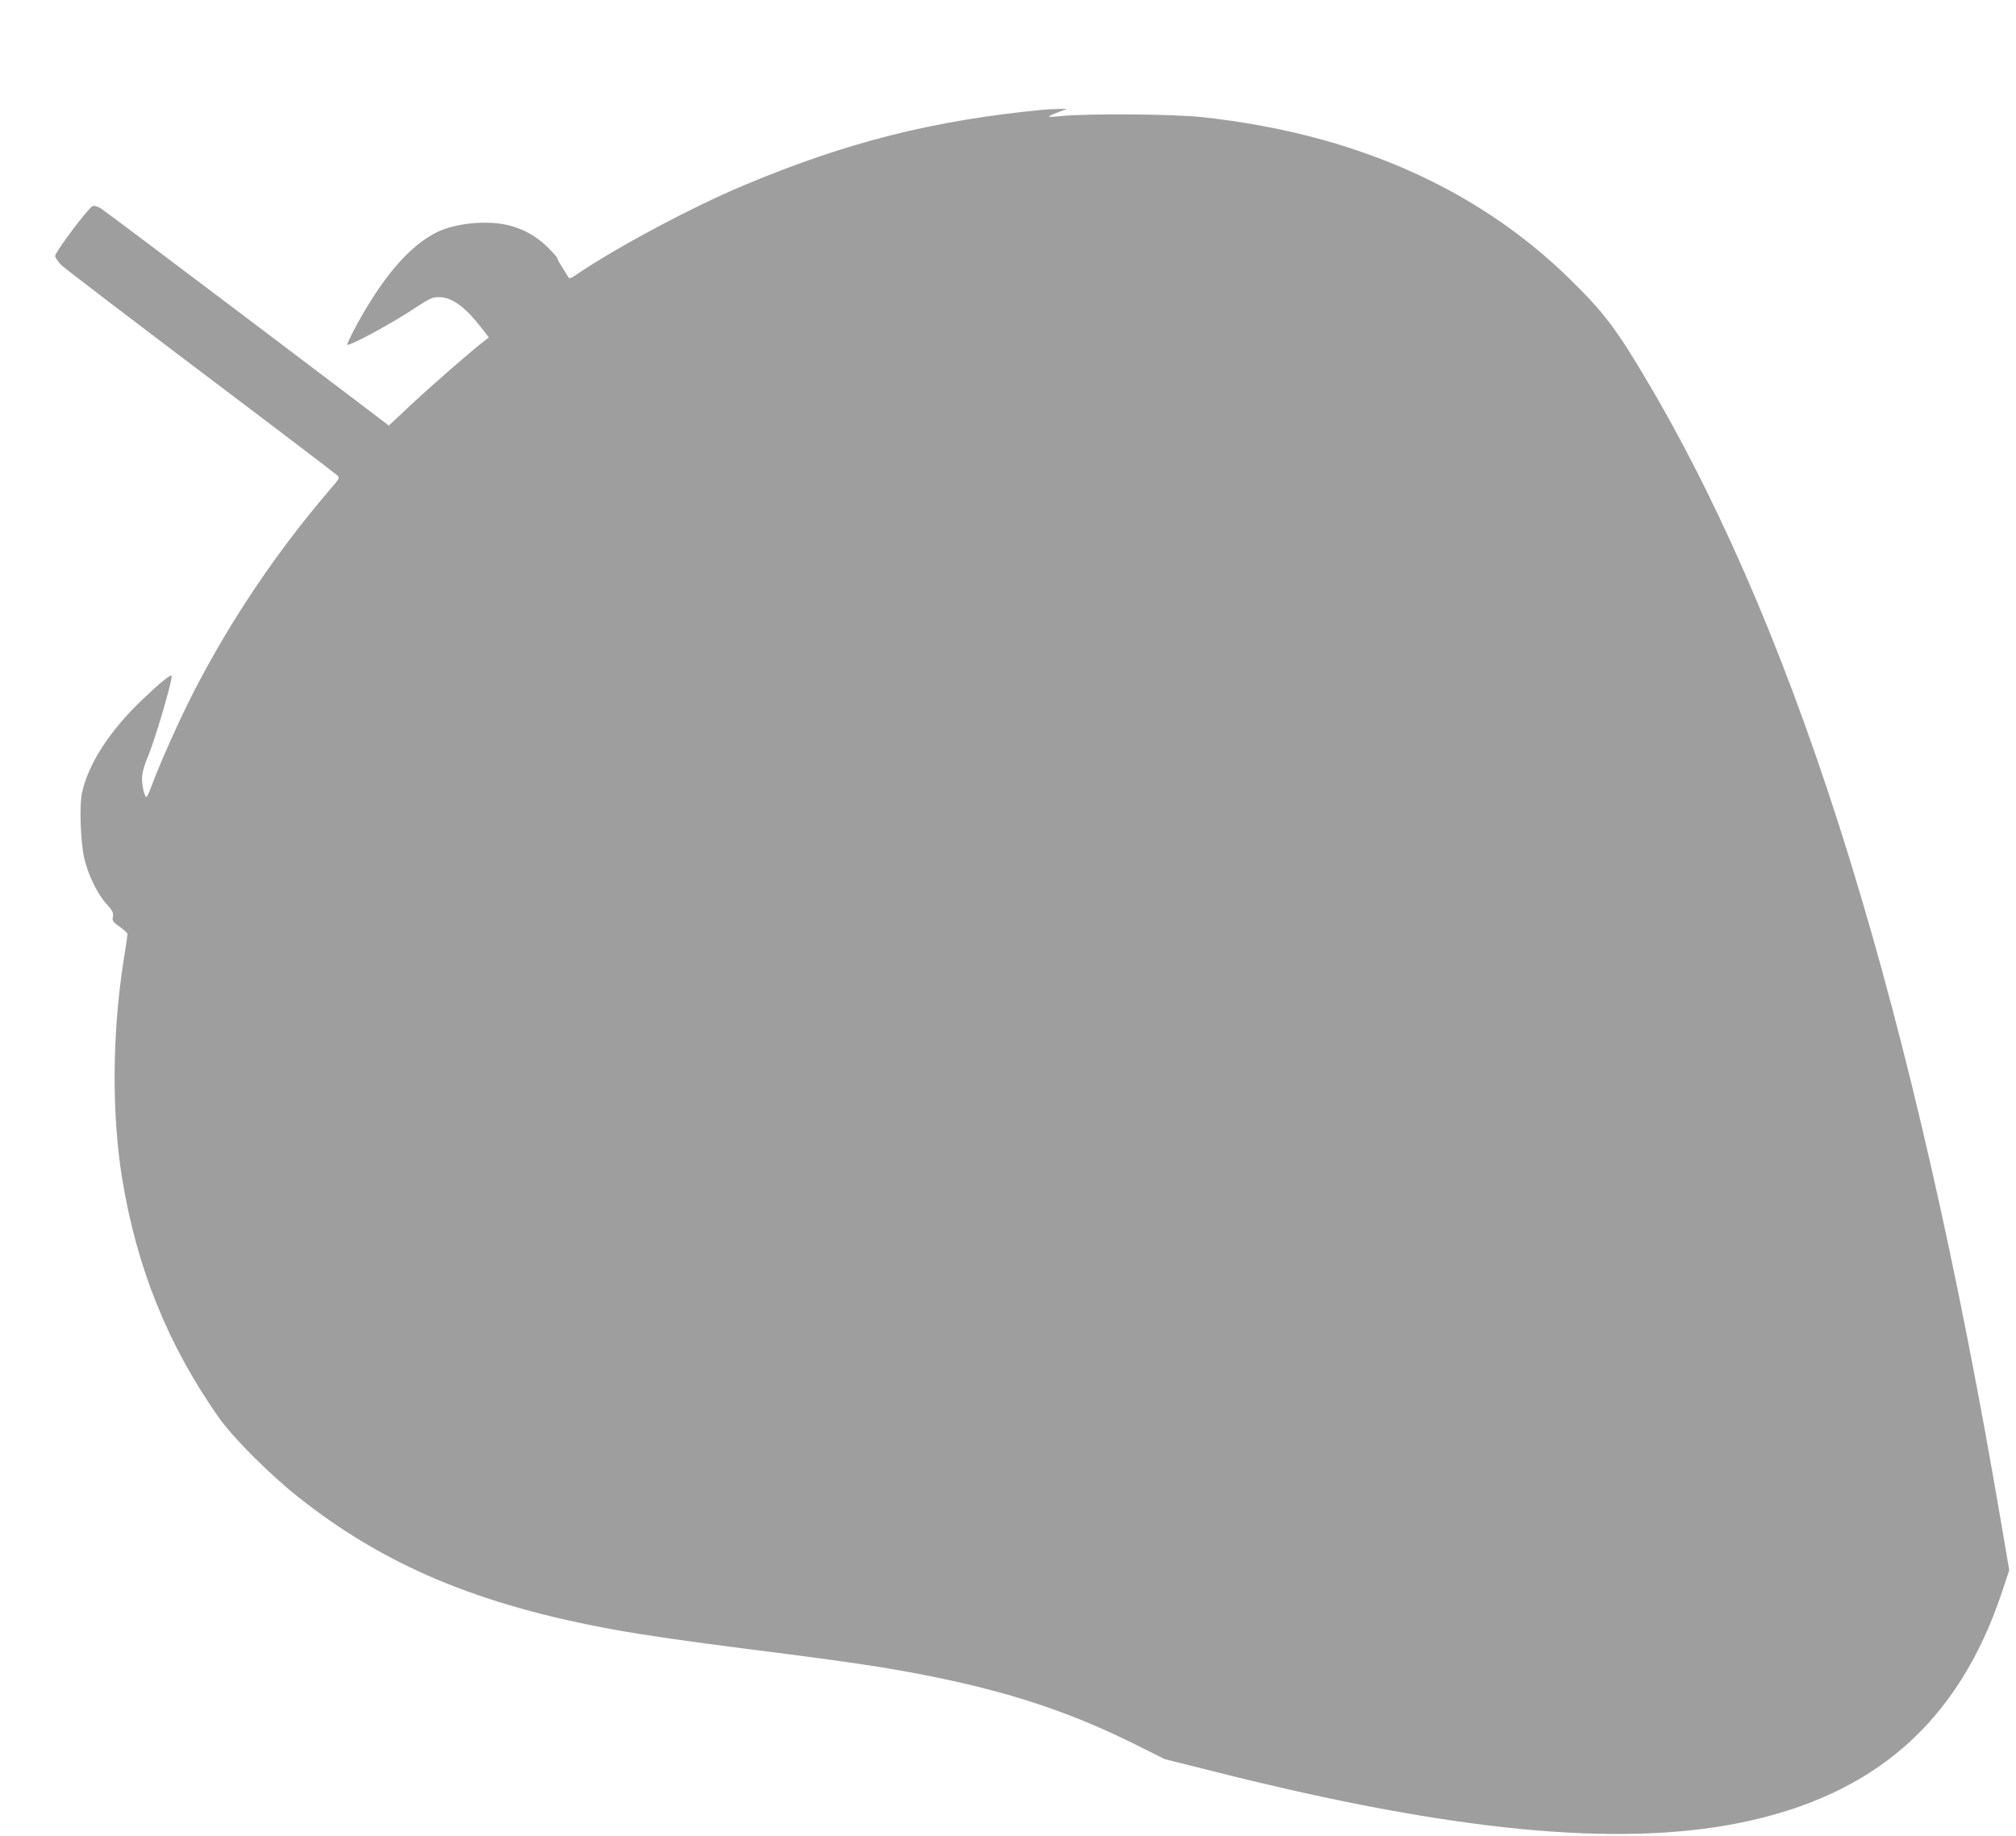 <?xml version="1.0" standalone="no"?>
<!DOCTYPE svg PUBLIC "-//W3C//DTD SVG 20010904//EN"
 "http://www.w3.org/TR/2001/REC-SVG-20010904/DTD/svg10.dtd">
<svg version="1.0" xmlns="http://www.w3.org/2000/svg"
 width="1280pt" height="1166pt" viewBox="0 0 1280 1166"
 preserveAspectRatio="xMidYMid meet">
<g transform="translate(0,1166) scale(0.1,-0.1)"
fill="#9e9e9e" stroke="none">
<path d="M6620 10963 c-700 -68 -1248 -207 -1900 -481 -321 -134 -815 -398
-1059 -565 -42 -28 -46 -29 -55 -13 -6 10 -24 39 -40 65 -17 25 -29 49 -28 53
1 3 -27 34 -61 68 -86 85 -191 136 -312 151 -130 16 -292 -7 -390 -55 -149
-74 -291 -224 -437 -462 -60 -96 -142 -254 -133 -254 31 0 277 133 428 233 98
64 113 71 157 70 81 -1 164 -62 266 -194 l48 -62 -34 -26 c-81 -62 -326 -276
-458 -399 l-143 -134 -32 24 c-17 14 -421 319 -897 679 -476 360 -881 664
-900 676 -20 12 -42 18 -52 14 -26 -9 -238 -292 -238 -316 1 -11 18 -36 38
-57 20 -20 420 -325 887 -678 468 -353 858 -650 867 -659 16 -15 13 -21 -44
-86 -338 -394 -632 -829 -869 -1290 -92 -179 -218 -462 -269 -602 -13 -35 -26
-63 -30 -63 -15 0 -33 91 -27 138 3 26 19 79 36 117 43 101 151 467 151 511 0
19 -65 -33 -189 -151 -207 -198 -342 -408 -381 -593 -17 -81 -8 -310 15 -412
24 -103 82 -225 140 -288 40 -45 46 -57 42 -82 -6 -26 -1 -33 43 -65 28 -20
50 -40 50 -45 0 -5 -11 -79 -25 -167 -73 -466 -76 -973 -10 -1383 93 -572 292
-1064 617 -1525 89 -125 316 -353 493 -494 551 -440 1153 -693 2020 -850 179
-33 488 -77 835 -121 438 -55 736 -96 910 -126 649 -111 1085 -246 1555 -479
l190 -95 335 -84 c1488 -375 2541 -477 3315 -321 857 173 1390 641 1665 1463
l47 142 -49 288 c-554 3262 -1272 5592 -2226 7222 -217 370 -292 470 -523 696
-589 573 -1369 916 -2324 1020 -177 20 -735 24 -897 7 -97 -10 -100 -6 -18 25
l55 21 -60 -1 c-33 -1 -76 -3 -95 -5z"/>
</g>
</svg>
